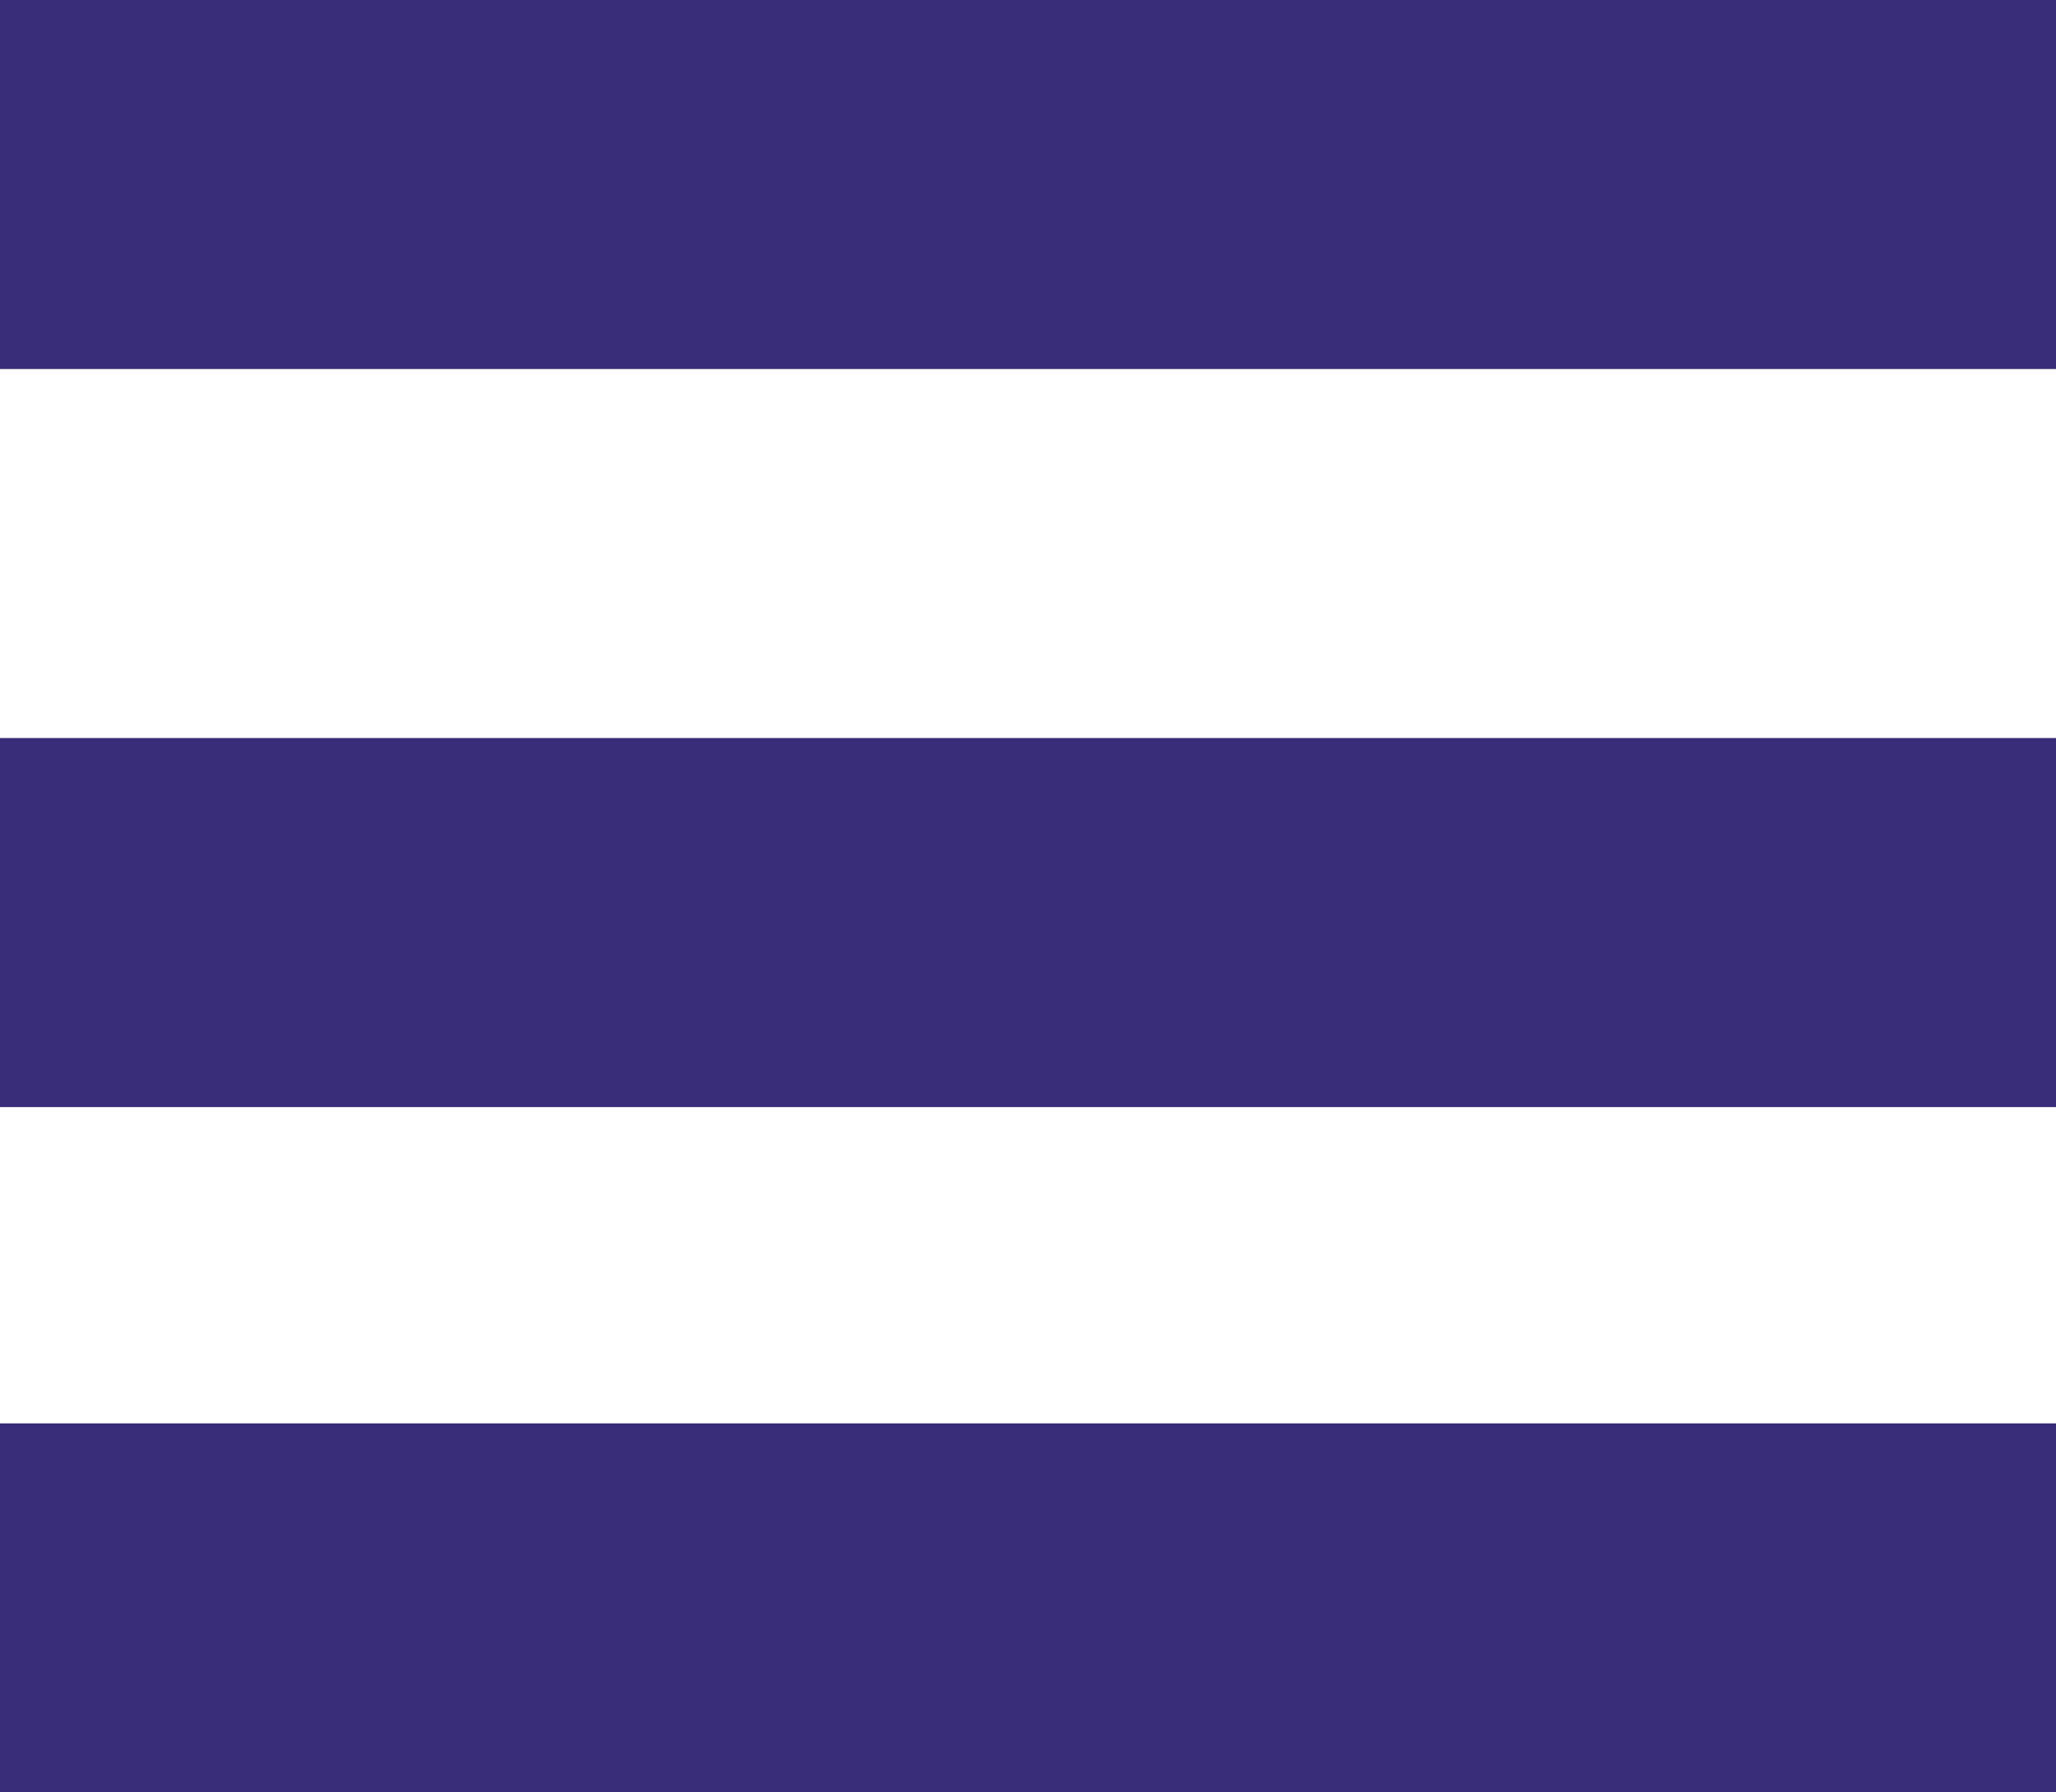 <svg width="156" height="136" viewBox="0 0 156 136" fill="none" xmlns="http://www.w3.org/2000/svg">
<rect width="156" height="28" fill="#382C78"/>
<rect y="56" width="156" height="28" fill="#382C78"/>
<rect y="108" width="156" height="28" fill="#382C78"/>
</svg>
